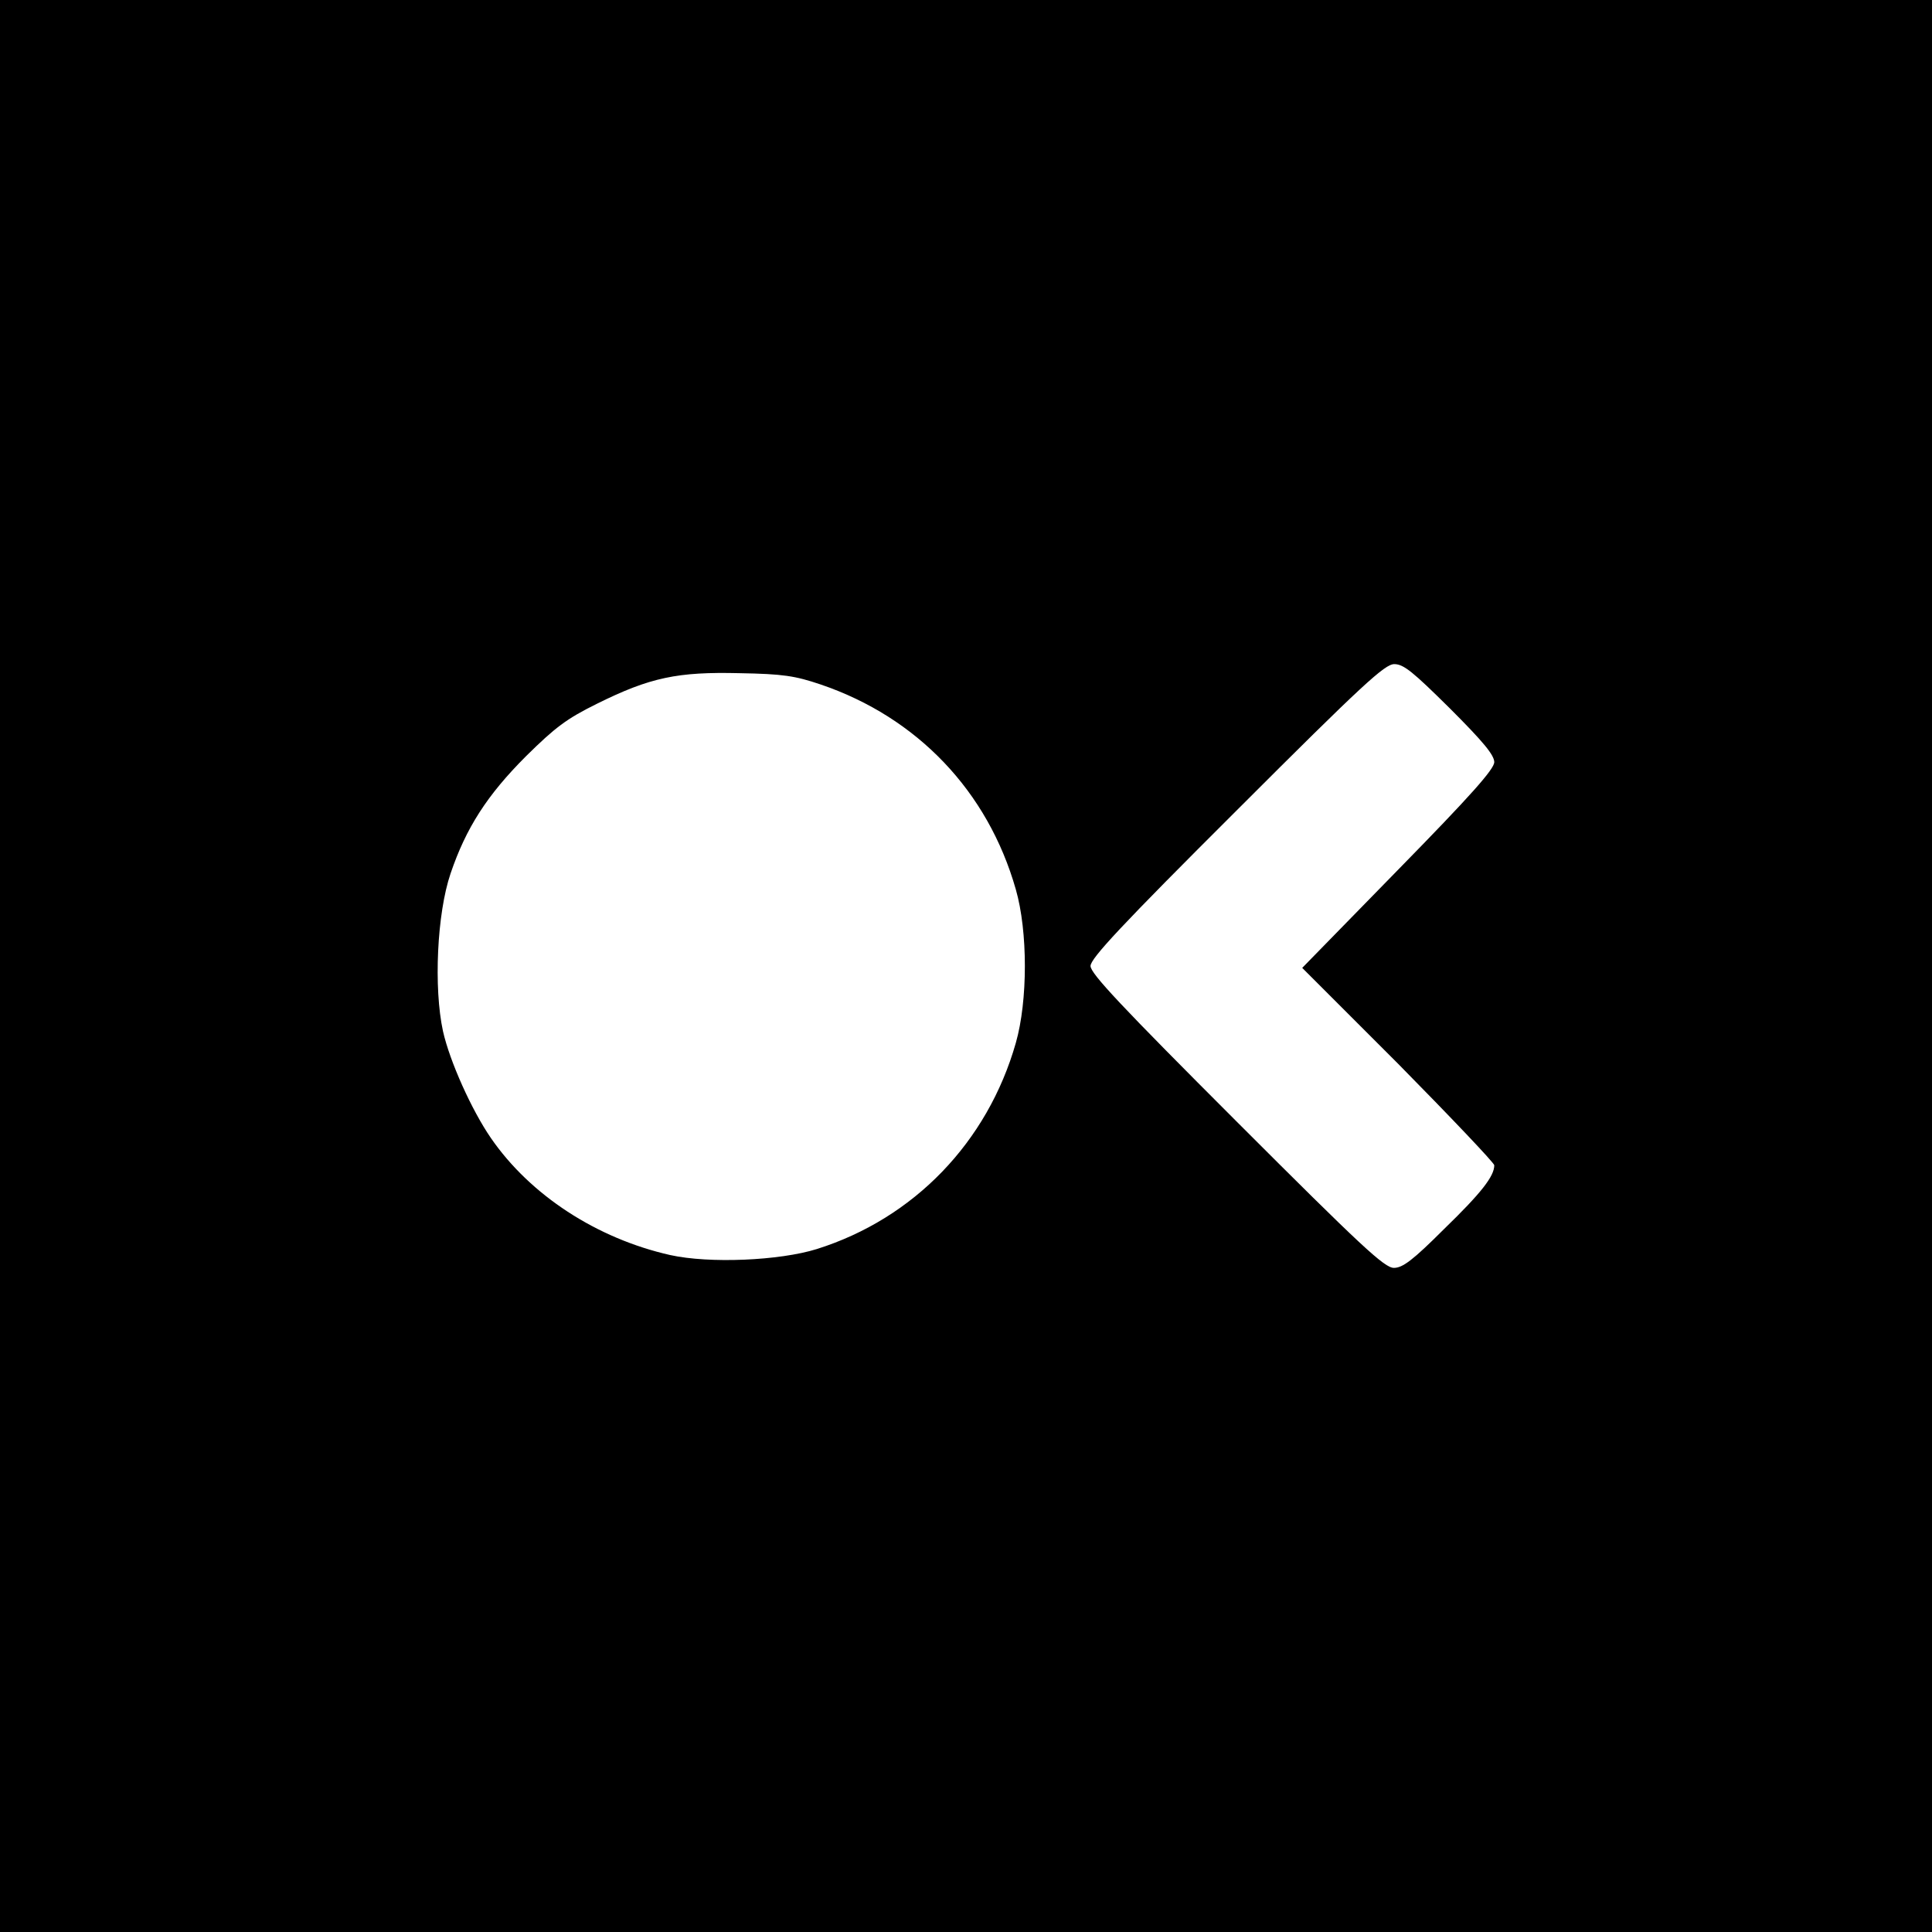 <?xml version="1.0" standalone="no"?>
<!DOCTYPE svg PUBLIC "-//W3C//DTD SVG 20010904//EN"
 "http://www.w3.org/TR/2001/REC-SVG-20010904/DTD/svg10.dtd">
<svg version="1.0" xmlns="http://www.w3.org/2000/svg"
 width="512pt" height="512pt" viewBox="0 0 512 512"
 preserveAspectRatio="xMidYMid meet">
<g transform="translate(0,512) scale(0.1,-0.1)"
fill="#000000" stroke="none">
<path d="M0 2560 l0 -2560 2560 0 2560 0 0 2560 0 2560 -2560 0 -2560 0 0
-2560z m3842 683 c89 -89 118 -124 118 -143 -1 -19 -61 -87 -255 -285 l-254
-260 255 -255 c139 -141 254 -262 254 -268 0 -29 -34 -73 -133 -169 -83 -83
-110 -103 -133 -103 -25 0 -85 56 -416 387 -306 306 -388 393 -388 413 0 20
82 108 388 413 335 335 392 387 417 387 25 0 50 -21 147 -117z m-1667 63 c256
-87 443 -283 517 -543 32 -111 32 -295 0 -407 -75 -263 -270 -465 -527 -546
-99 -31 -285 -39 -389 -16 -195 44 -371 159 -475 310 -51 74 -109 203 -127
283 -25 115 -16 312 20 418 41 121 97 208 200 311 77 76 107 99 188 139 141
70 214 85 378 81 115 -2 147 -7 215 -30z"/>
</g>
</svg>
